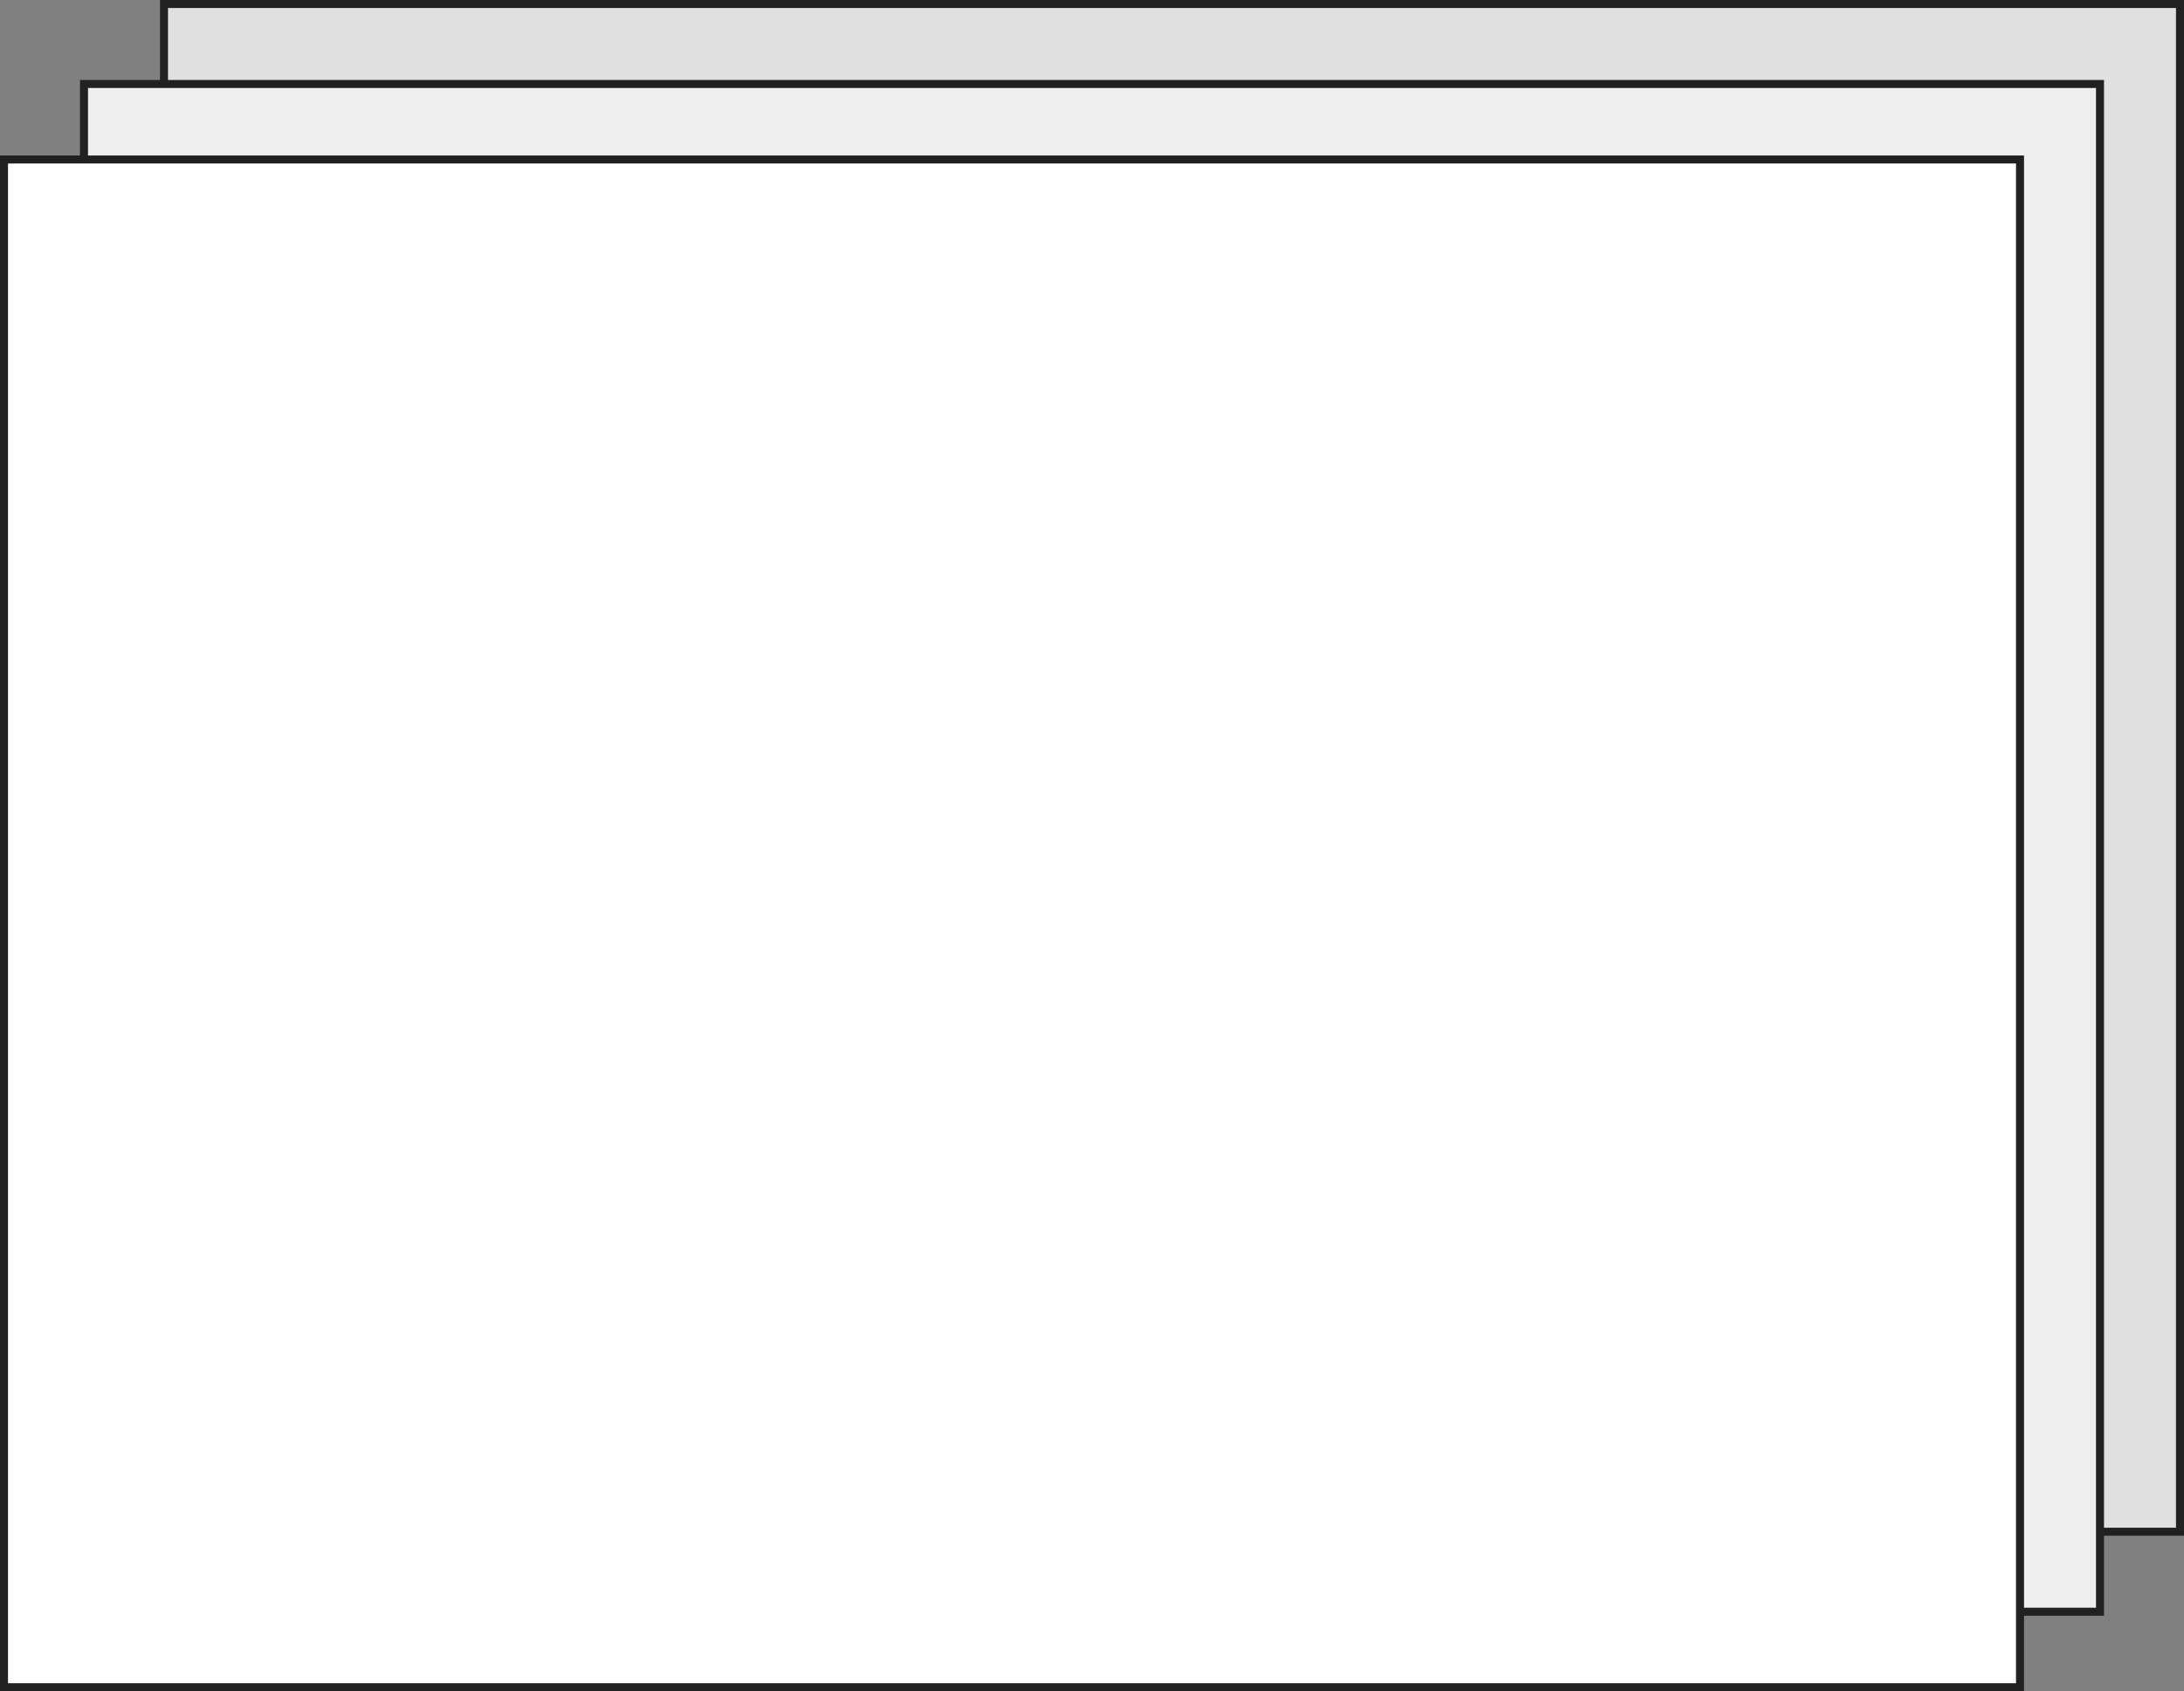 <svg xmlns="http://www.w3.org/2000/svg" viewBox="0 0 273 211.44"><rect x="0" y="0" width="273" height="211.44" fill="#808080" stroke="none"/><defs><style>.cls-1{fill:#e0e0e0;}.cls-1,.cls-2,.cls-3{stroke:#212121;stroke-miterlimit:10;}.cls-2{fill:#eee;}.cls-3{fill:#fff;}</style></defs><title>whitepaper-bg</title><g id="レイヤー_2" data-name="レイヤー 2"><g id="infomation"><rect class="cls-1" x="20.5" y="0.5" width="252" height="191"/><rect class="cls-2" x="10.5" y="10.5" width="252" height="191"/><rect class="cls-3" x="0.5" y="19.94" width="252" height="191"/></g></g></svg>